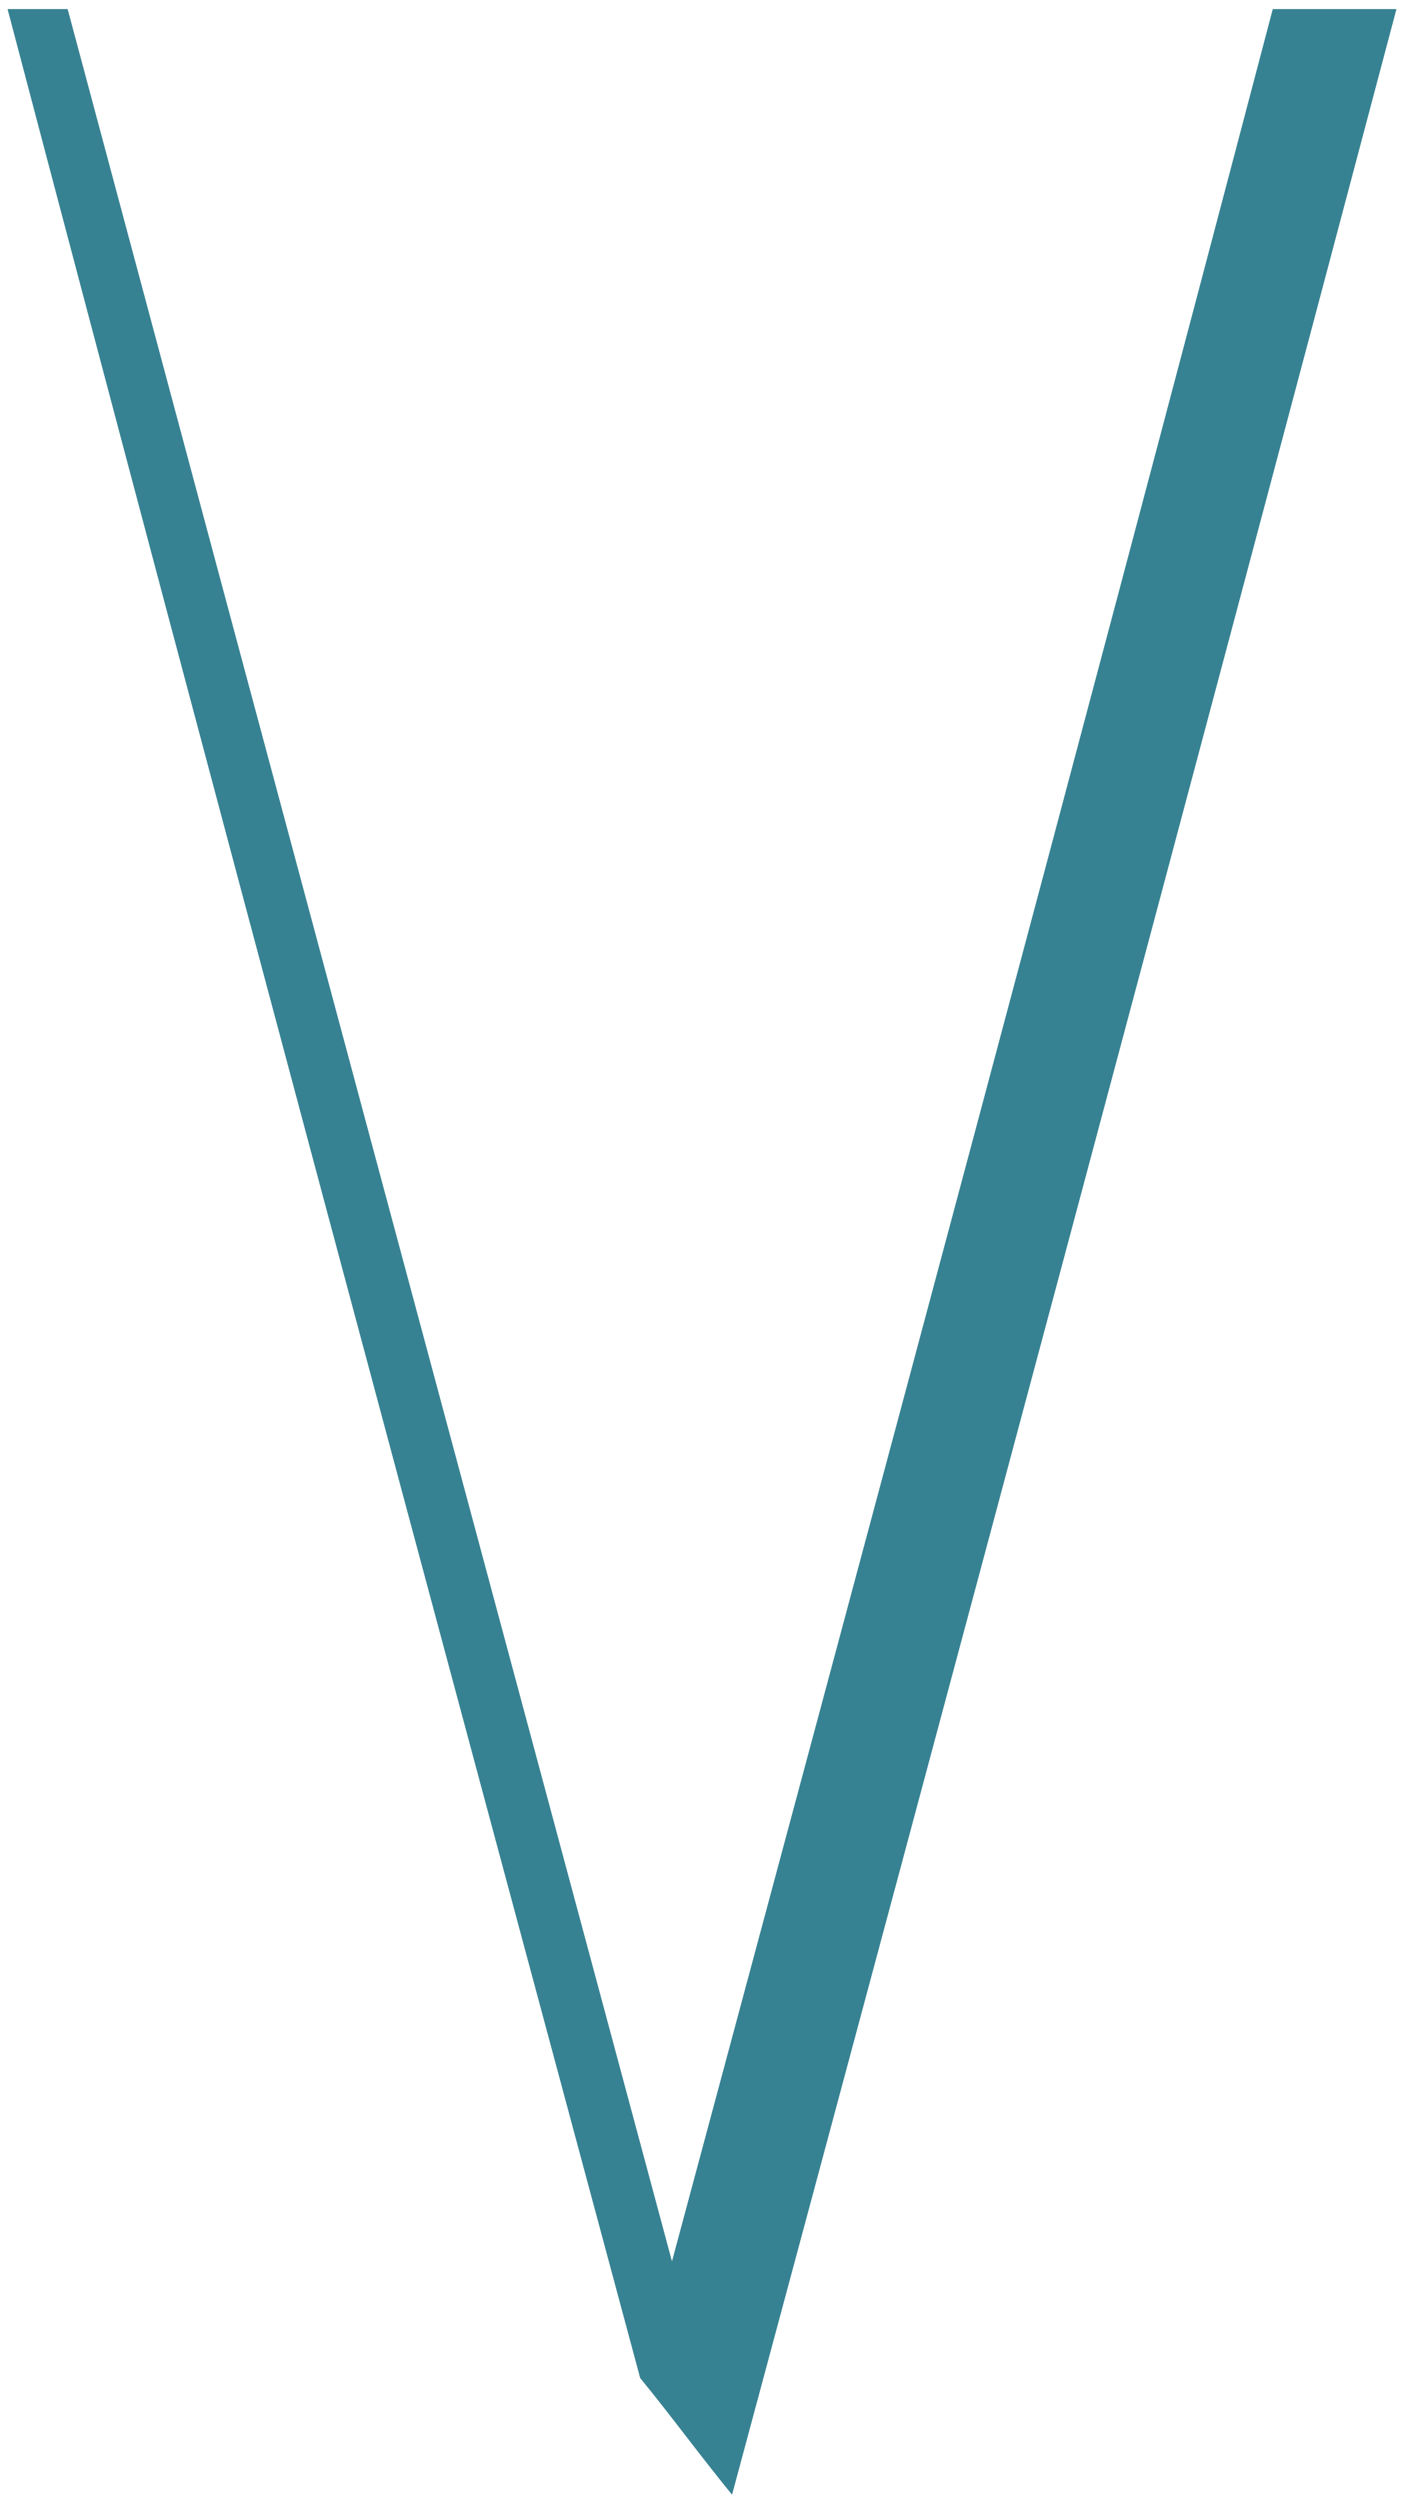 <?xml version="1.0" encoding="UTF-8"?> <svg xmlns="http://www.w3.org/2000/svg" width="111" height="198" viewBox="0 0 111 198" fill="none"> <path d="M58 197.56C55.48 194.48 53.24 191.4 50.72 188.32C33.92 125.88 17.12 63.44 0.6 0.72H5.36C21.32 60.36 37.28 119.72 53.24 179.08C69.2 119.72 85.16 60.36 100.84 0.72H110.64C93.28 66.24 75.64 132.04 58 197.56Z" fill="#378292"></path> </svg> 